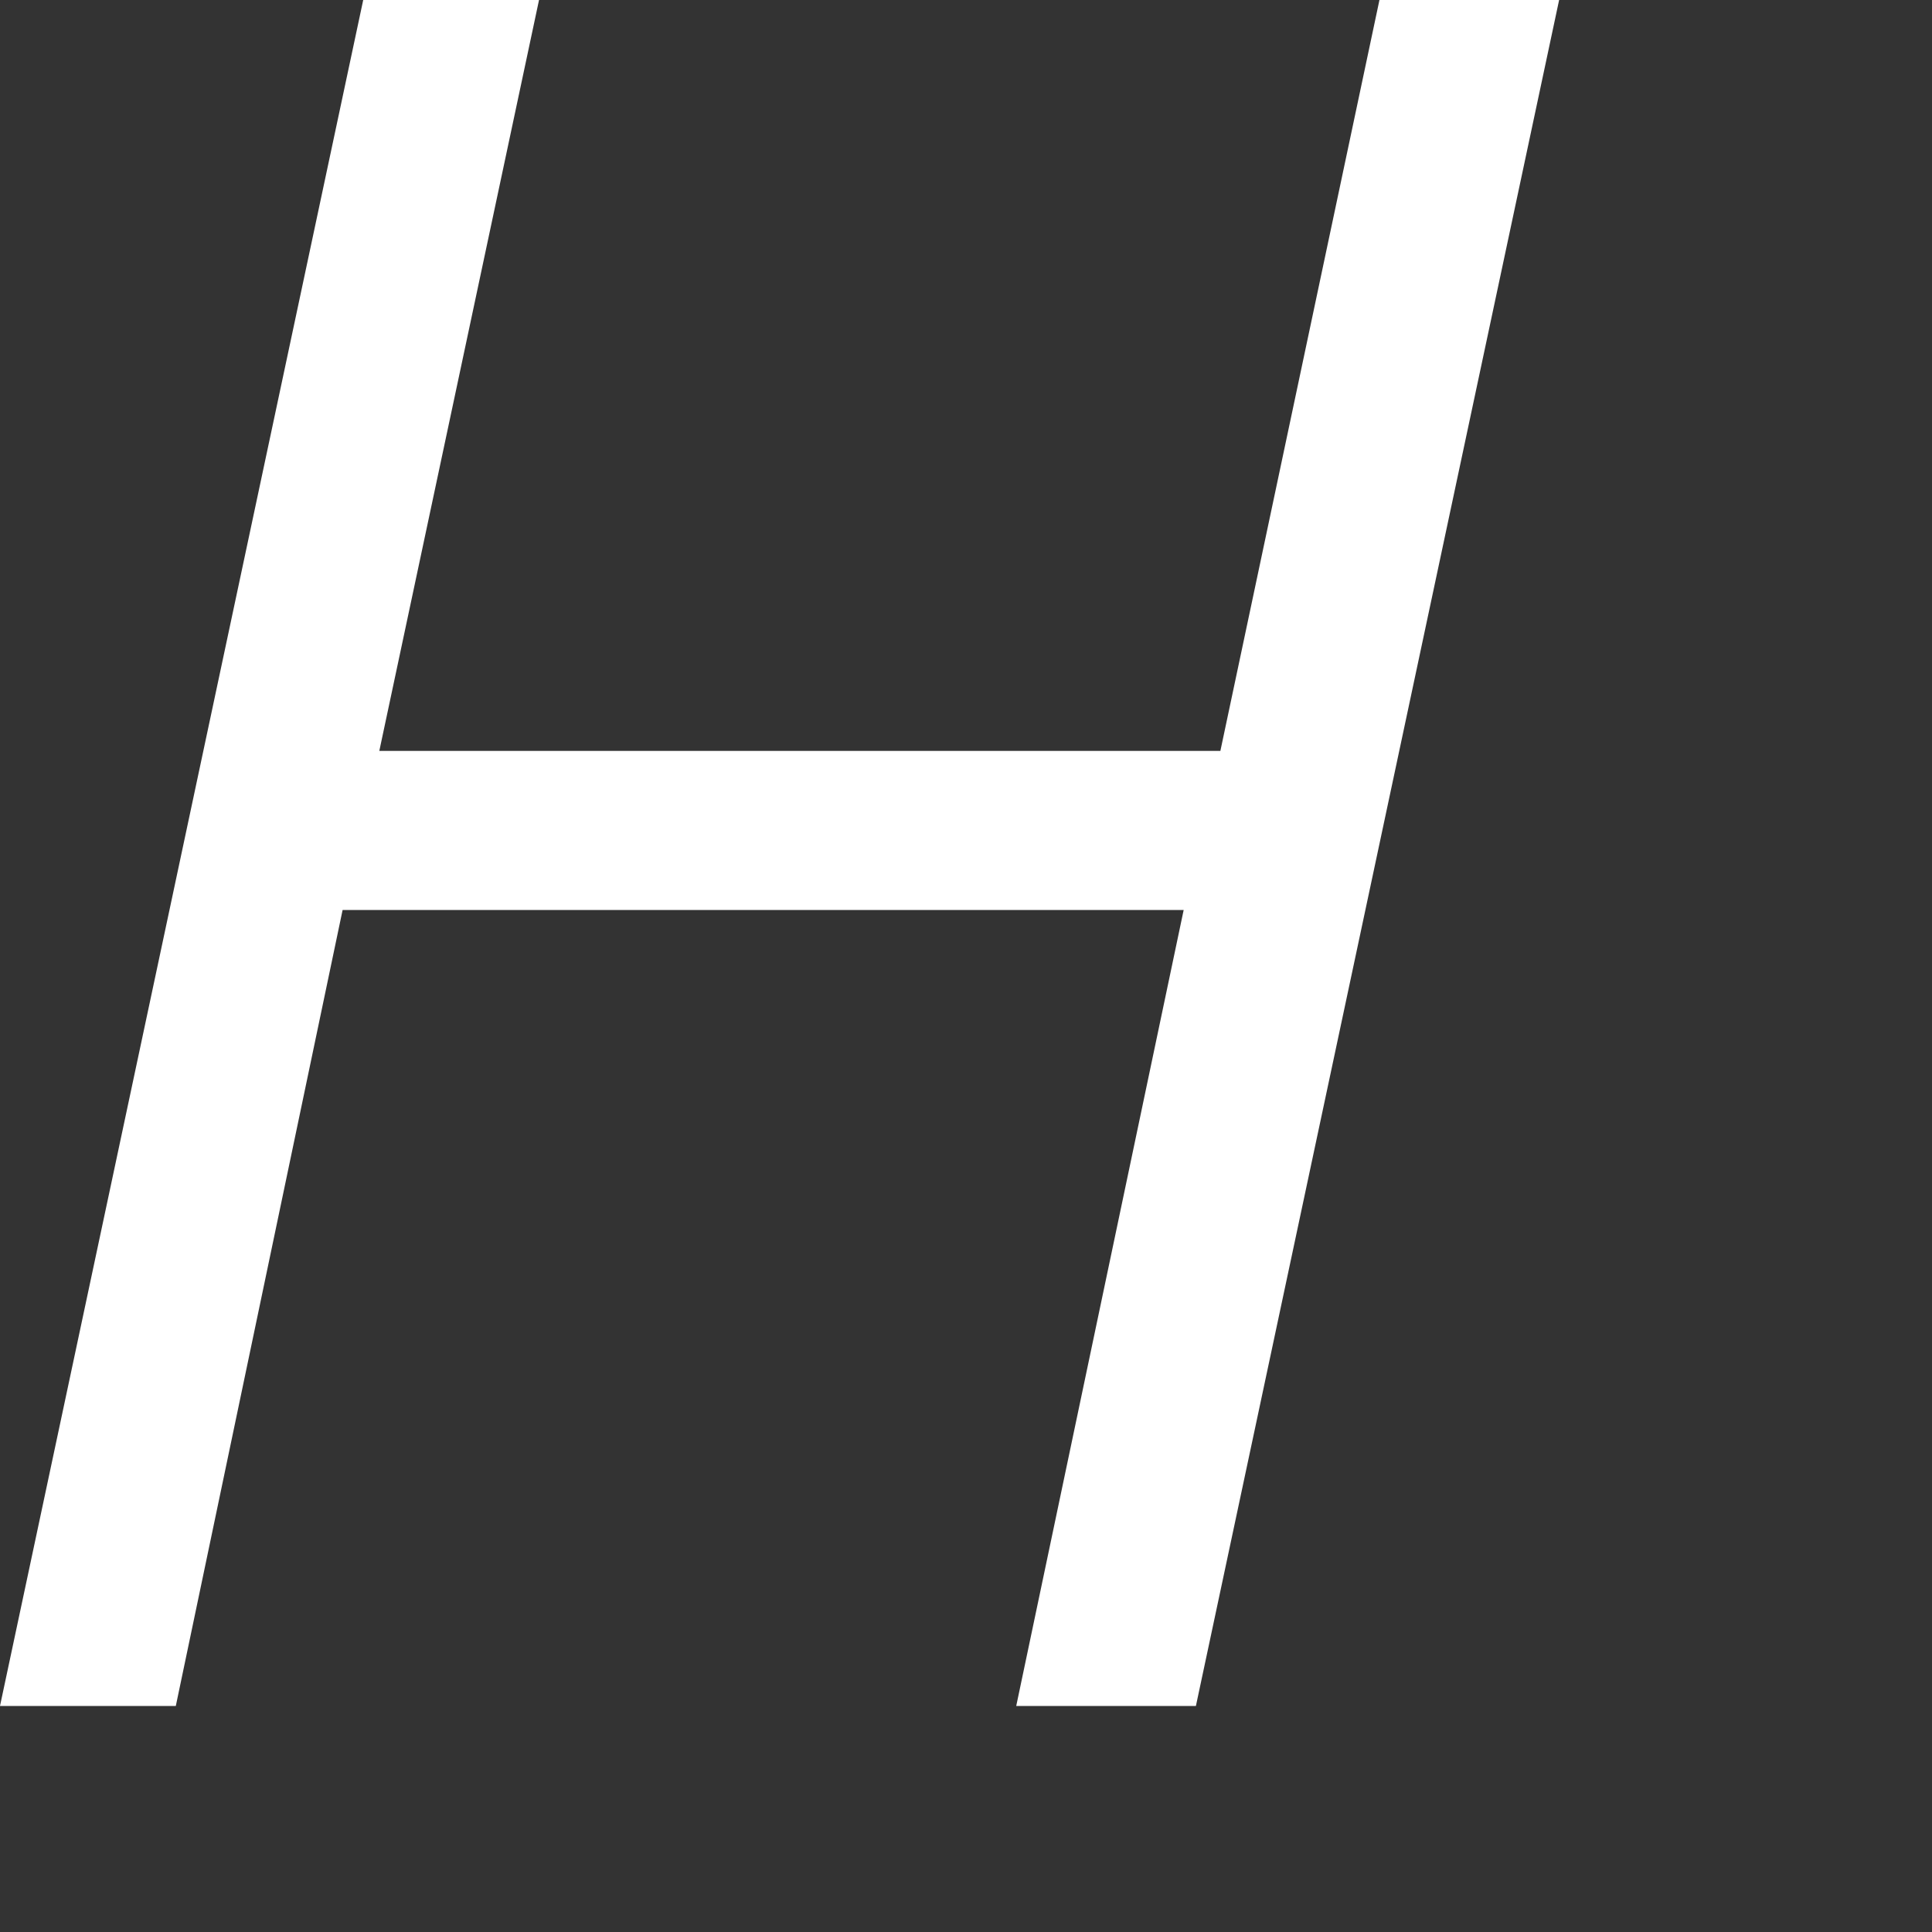 <?xml version="1.0" encoding="utf-8"?>
<svg xmlns="http://www.w3.org/2000/svg" fill="none" height="100%" overflow="visible" preserveAspectRatio="none" style="display: block;" viewBox="0 0 3 3" width="100%">
<rect x="0" y="0" width="3" height="3" fill="#333333" stroke="none"/>
<path d="M0 2.649L0.564 0H0.837L0.589 1.166H1.895L2.142 0H2.421L1.857 2.649H1.578L1.838 1.413H0.532L0.273 2.649H0Z" fill="white" id="Vector"/>
</svg>
